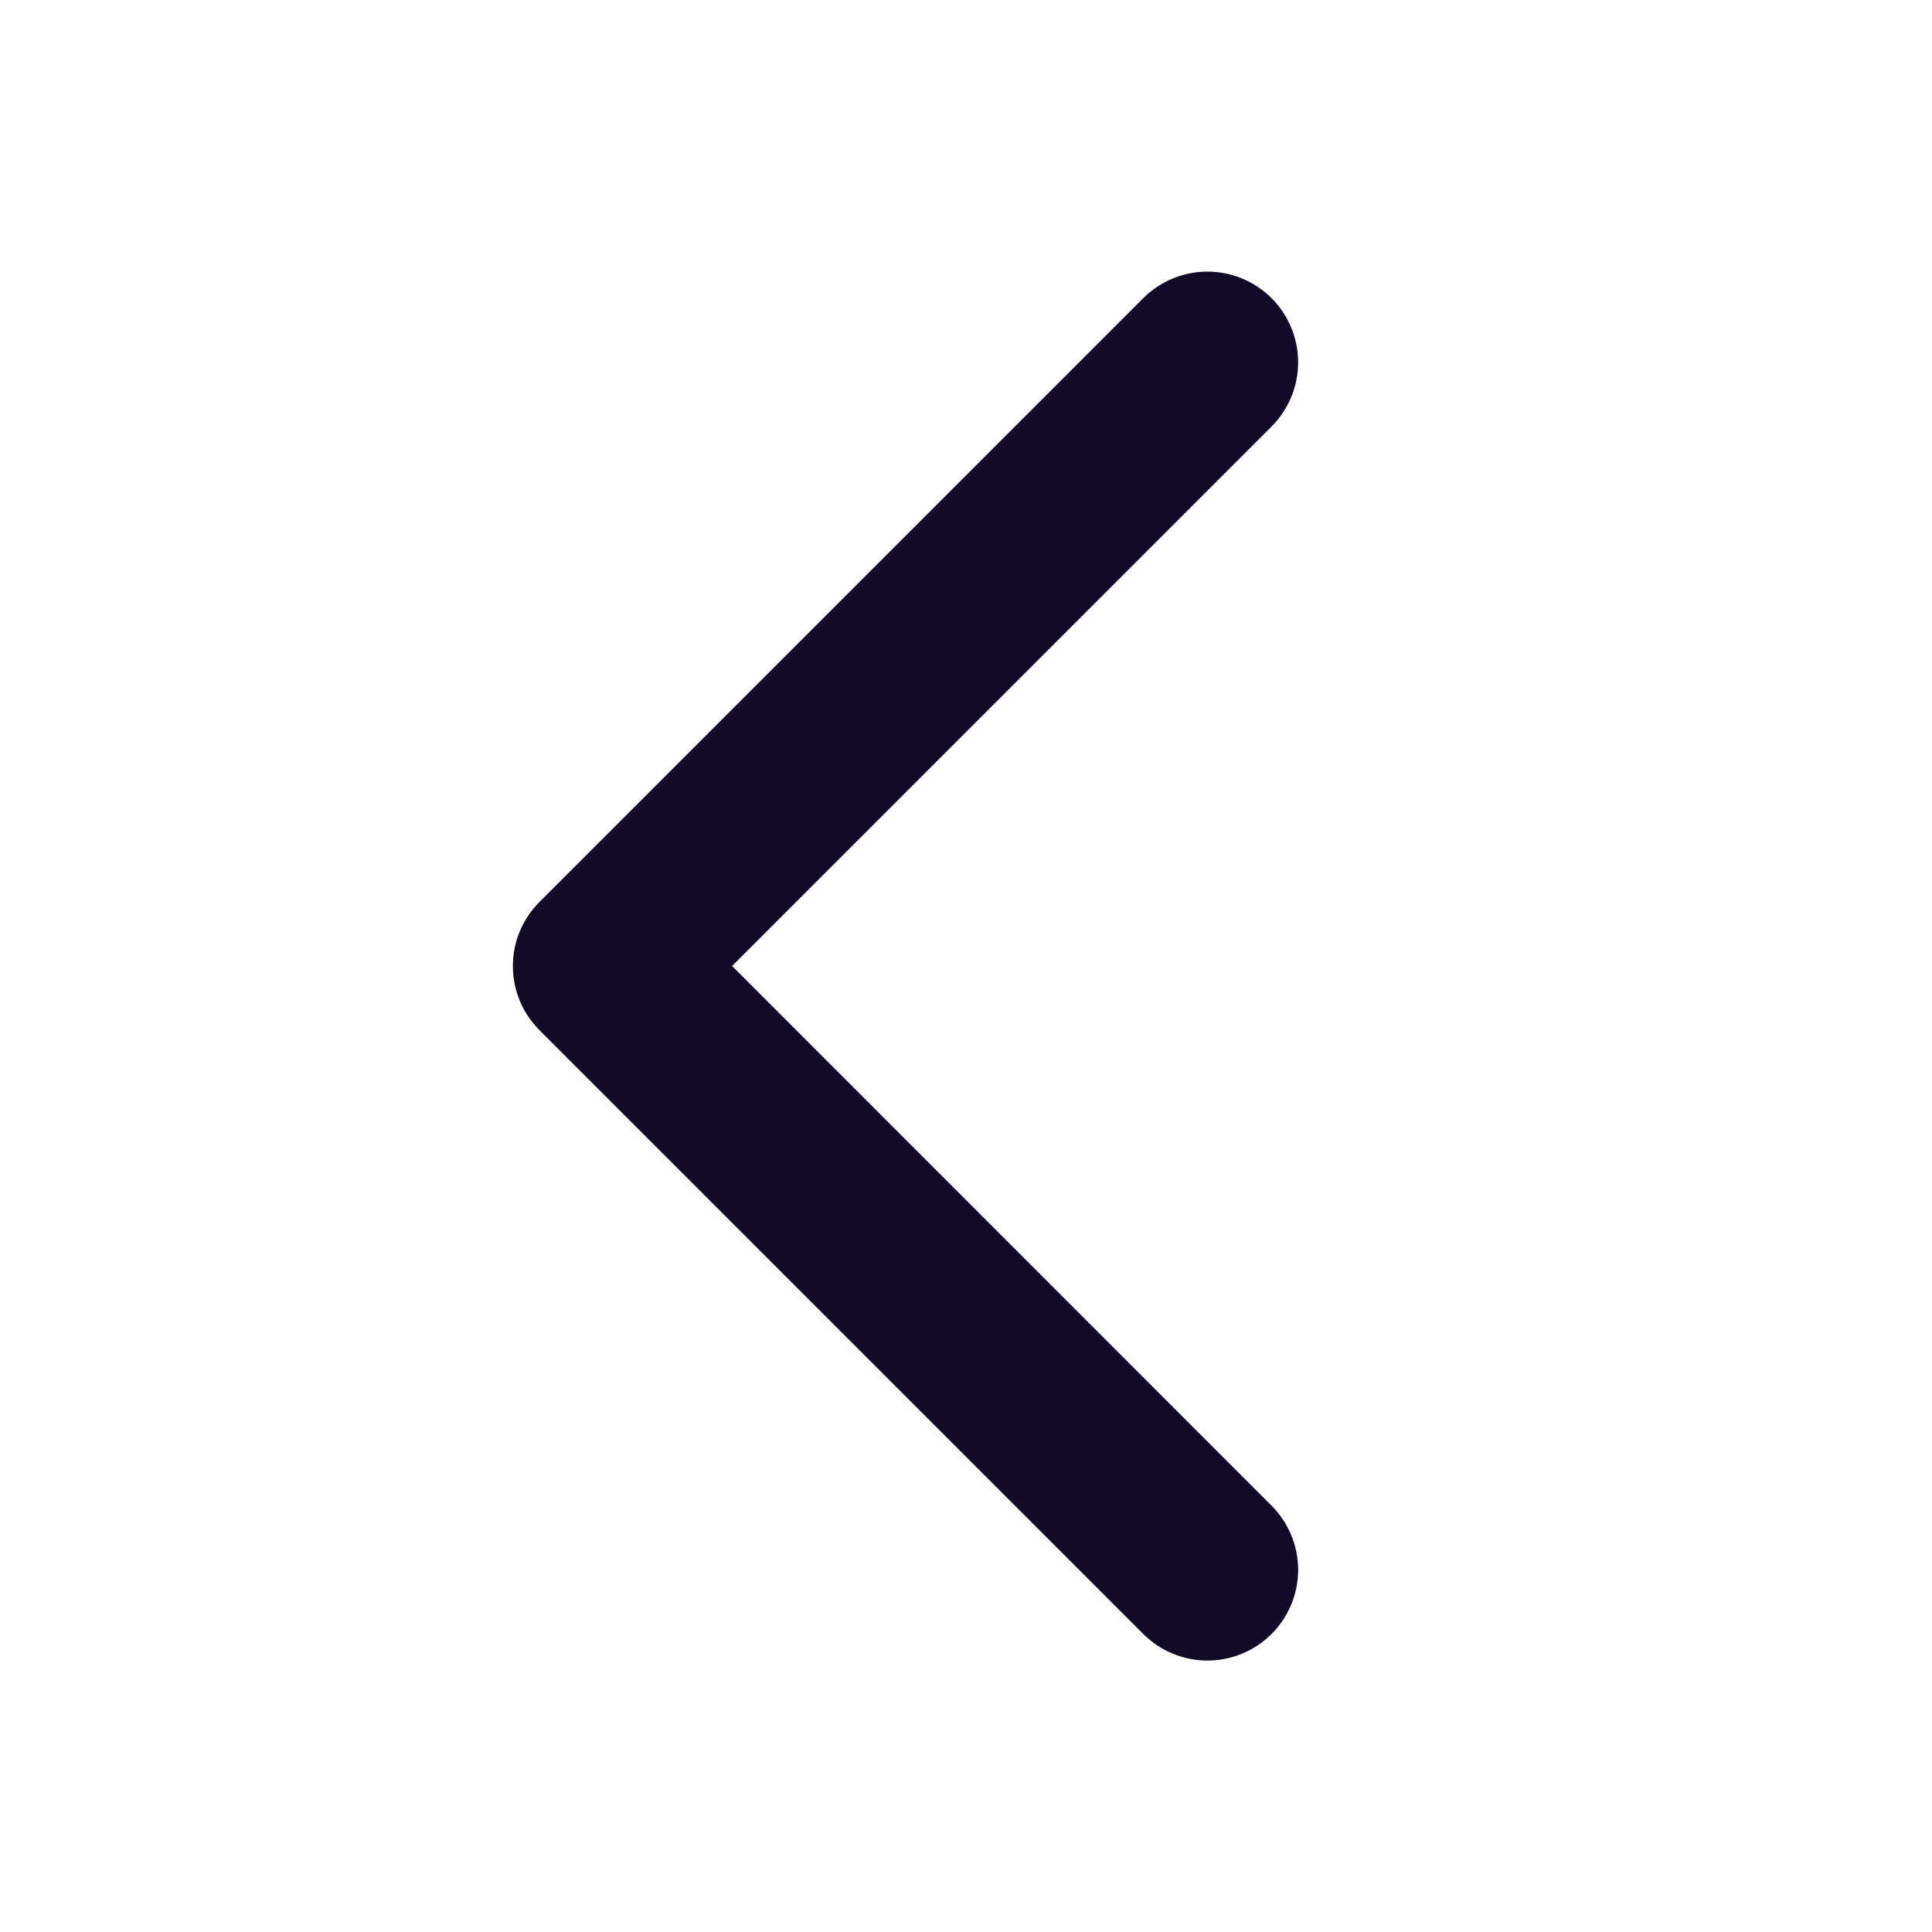 <svg width="24" height="24" viewBox="0 0 24 24" fill="none" xmlns="http://www.w3.org/2000/svg">
<path d="M15.796 18.704C16.007 18.915 16.126 19.202 16.126 19.501C16.126 19.8 16.007 20.087 15.796 20.298C15.584 20.509 15.298 20.628 14.999 20.628C14.7 20.628 14.413 20.509 14.202 20.298L6.702 12.798C6.597 12.693 6.514 12.569 6.457 12.432C6.4 12.296 6.371 12.149 6.371 12.001C6.371 11.853 6.4 11.706 6.457 11.569C6.514 11.433 6.597 11.309 6.702 11.204L14.202 3.704C14.413 3.493 14.7 3.374 14.999 3.374C15.298 3.374 15.584 3.493 15.796 3.704C16.007 3.915 16.126 4.202 16.126 4.501C16.126 4.8 16.007 5.086 15.796 5.298L9.094 12L15.796 18.704Z" fill="#110A29"/>
</svg>
